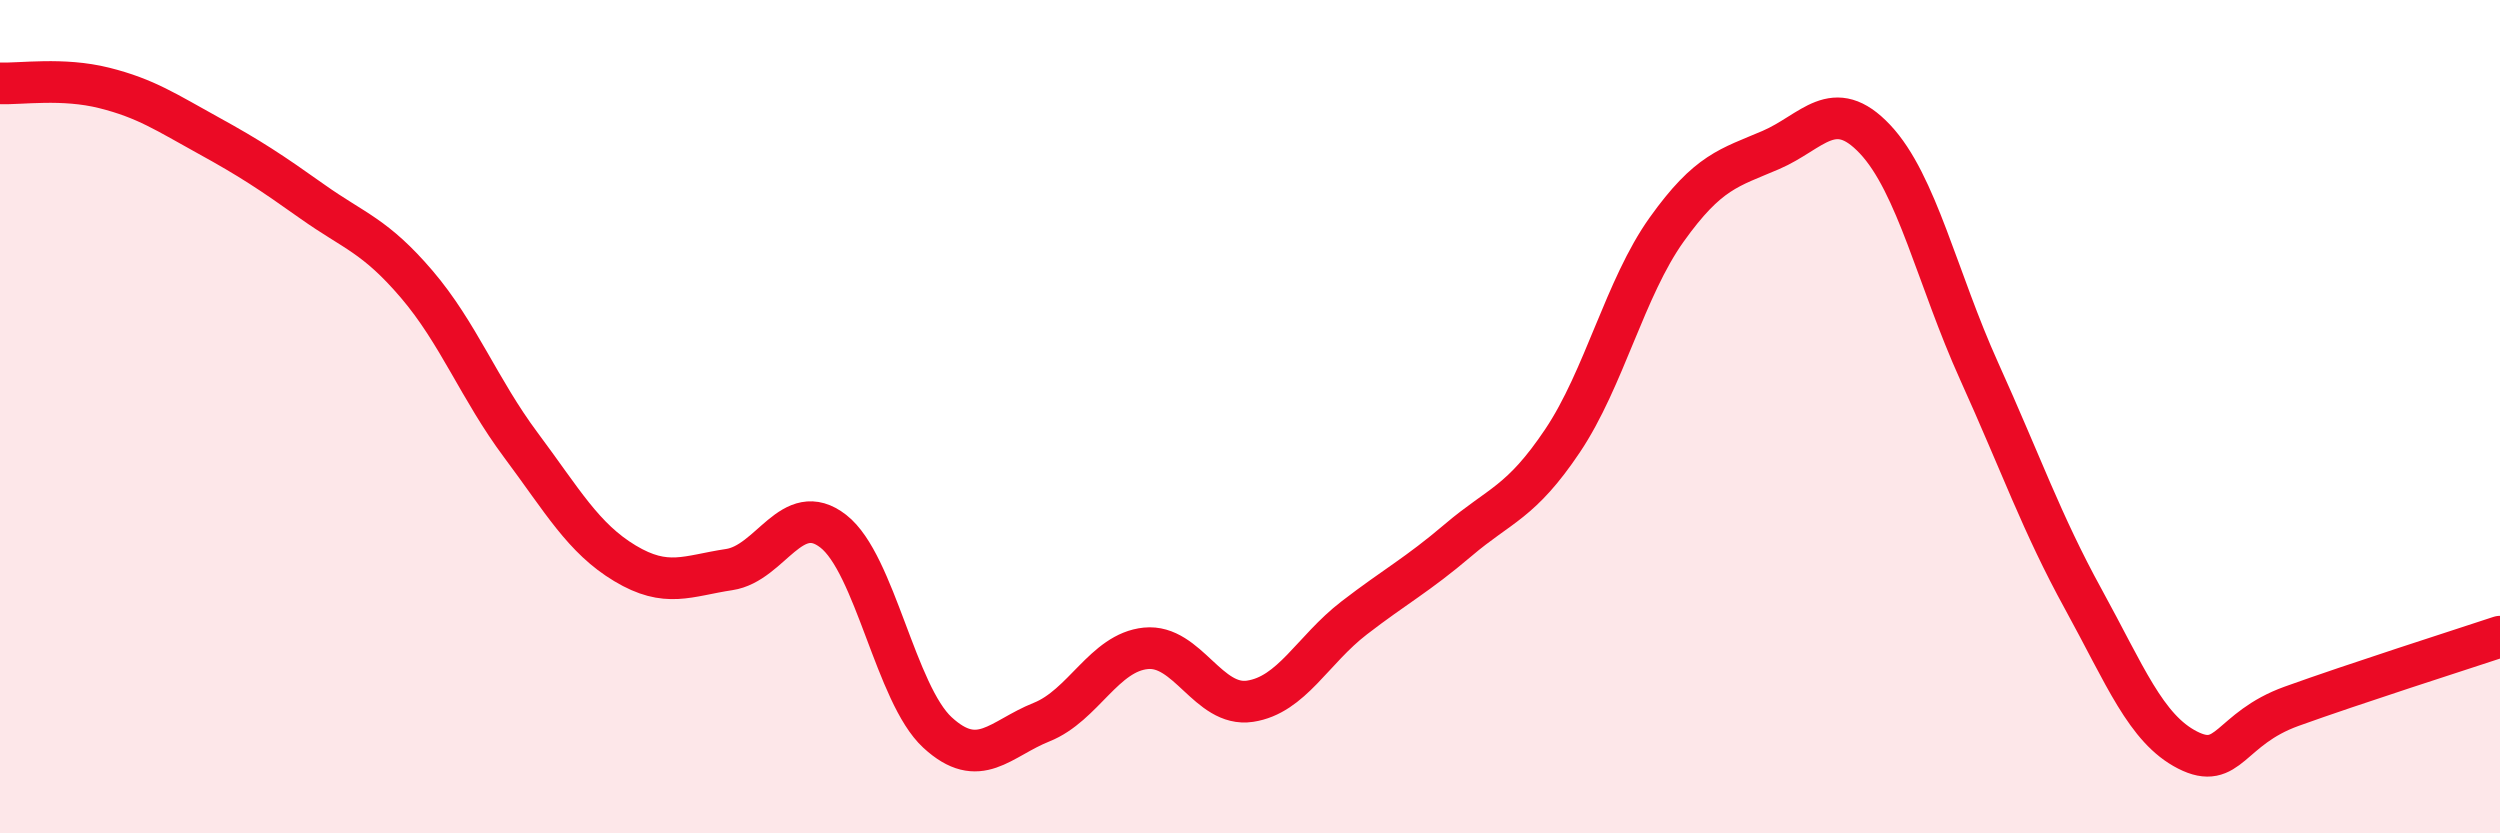 
    <svg width="60" height="20" viewBox="0 0 60 20" xmlns="http://www.w3.org/2000/svg">
      <path
        d="M 0,2 C 0.5,2.02 1.5,1.86 2.5,2.11 C 3.5,2.36 4,2.7 5,3.25 C 6,3.8 6.5,4.13 7.5,4.84 C 8.5,5.55 9,5.65 10,6.82 C 11,7.99 11.5,9.34 12.5,10.68 C 13.5,12.02 14,12.92 15,13.52 C 16,14.12 16.5,13.82 17.5,13.67 C 18.5,13.52 19,11.97 20,12.75 C 21,13.53 21.5,16.66 22.5,17.58 C 23.5,18.5 24,17.73 25,17.33 C 26,16.93 26.5,15.66 27.5,15.56 C 28.5,15.46 29,16.98 30,16.83 C 31,16.68 31.5,15.6 32.5,14.83 C 33.5,14.06 34,13.81 35,12.96 C 36,12.11 36.5,12.07 37.5,10.58 C 38.5,9.09 39,6.91 40,5.51 C 41,4.11 41.5,4.03 42.5,3.6 C 43.5,3.17 44,2.28 45,3.34 C 46,4.4 46.5,6.7 47.5,8.91 C 48.5,11.12 49,12.56 50,14.38 C 51,16.2 51.5,17.49 52.5,18 C 53.5,18.51 53.5,17.49 55,16.95 C 56.5,16.41 59,15.61 60,15.28L60 20L0 20Z"
        fill="#EB0A25"
        opacity="0.1"
        stroke-linecap="round"
        stroke-linejoin="round"
      />
      <path
        d="M 0,2 C 0.5,2.02 1.5,1.86 2.5,2.11 C 3.5,2.36 4,2.7 5,3.25 C 6,3.8 6.5,4.13 7.5,4.84 C 8.5,5.55 9,5.65 10,6.82 C 11,7.99 11.5,9.34 12.5,10.68 C 13.5,12.02 14,12.92 15,13.52 C 16,14.12 16.5,13.82 17.5,13.67 C 18.5,13.52 19,11.97 20,12.75 C 21,13.53 21.5,16.66 22.5,17.58 C 23.5,18.5 24,17.73 25,17.33 C 26,16.93 26.5,15.66 27.5,15.56 C 28.5,15.46 29,16.98 30,16.83 C 31,16.68 31.5,15.6 32.5,14.83 C 33.5,14.06 34,13.81 35,12.96 C 36,12.11 36.5,12.07 37.5,10.58 C 38.5,9.09 39,6.91 40,5.51 C 41,4.11 41.5,4.03 42.5,3.6 C 43.5,3.17 44,2.28 45,3.34 C 46,4.4 46.5,6.7 47.5,8.91 C 48.5,11.12 49,12.56 50,14.38 C 51,16.2 51.5,17.49 52.5,18 C 53.5,18.51 53.5,17.49 55,16.95 C 56.5,16.41 59,15.61 60,15.28"
        stroke="#EB0A25"
        stroke-width="1"
        fill="none"
        stroke-linecap="round"
        stroke-linejoin="round"
      />
    </svg>
  